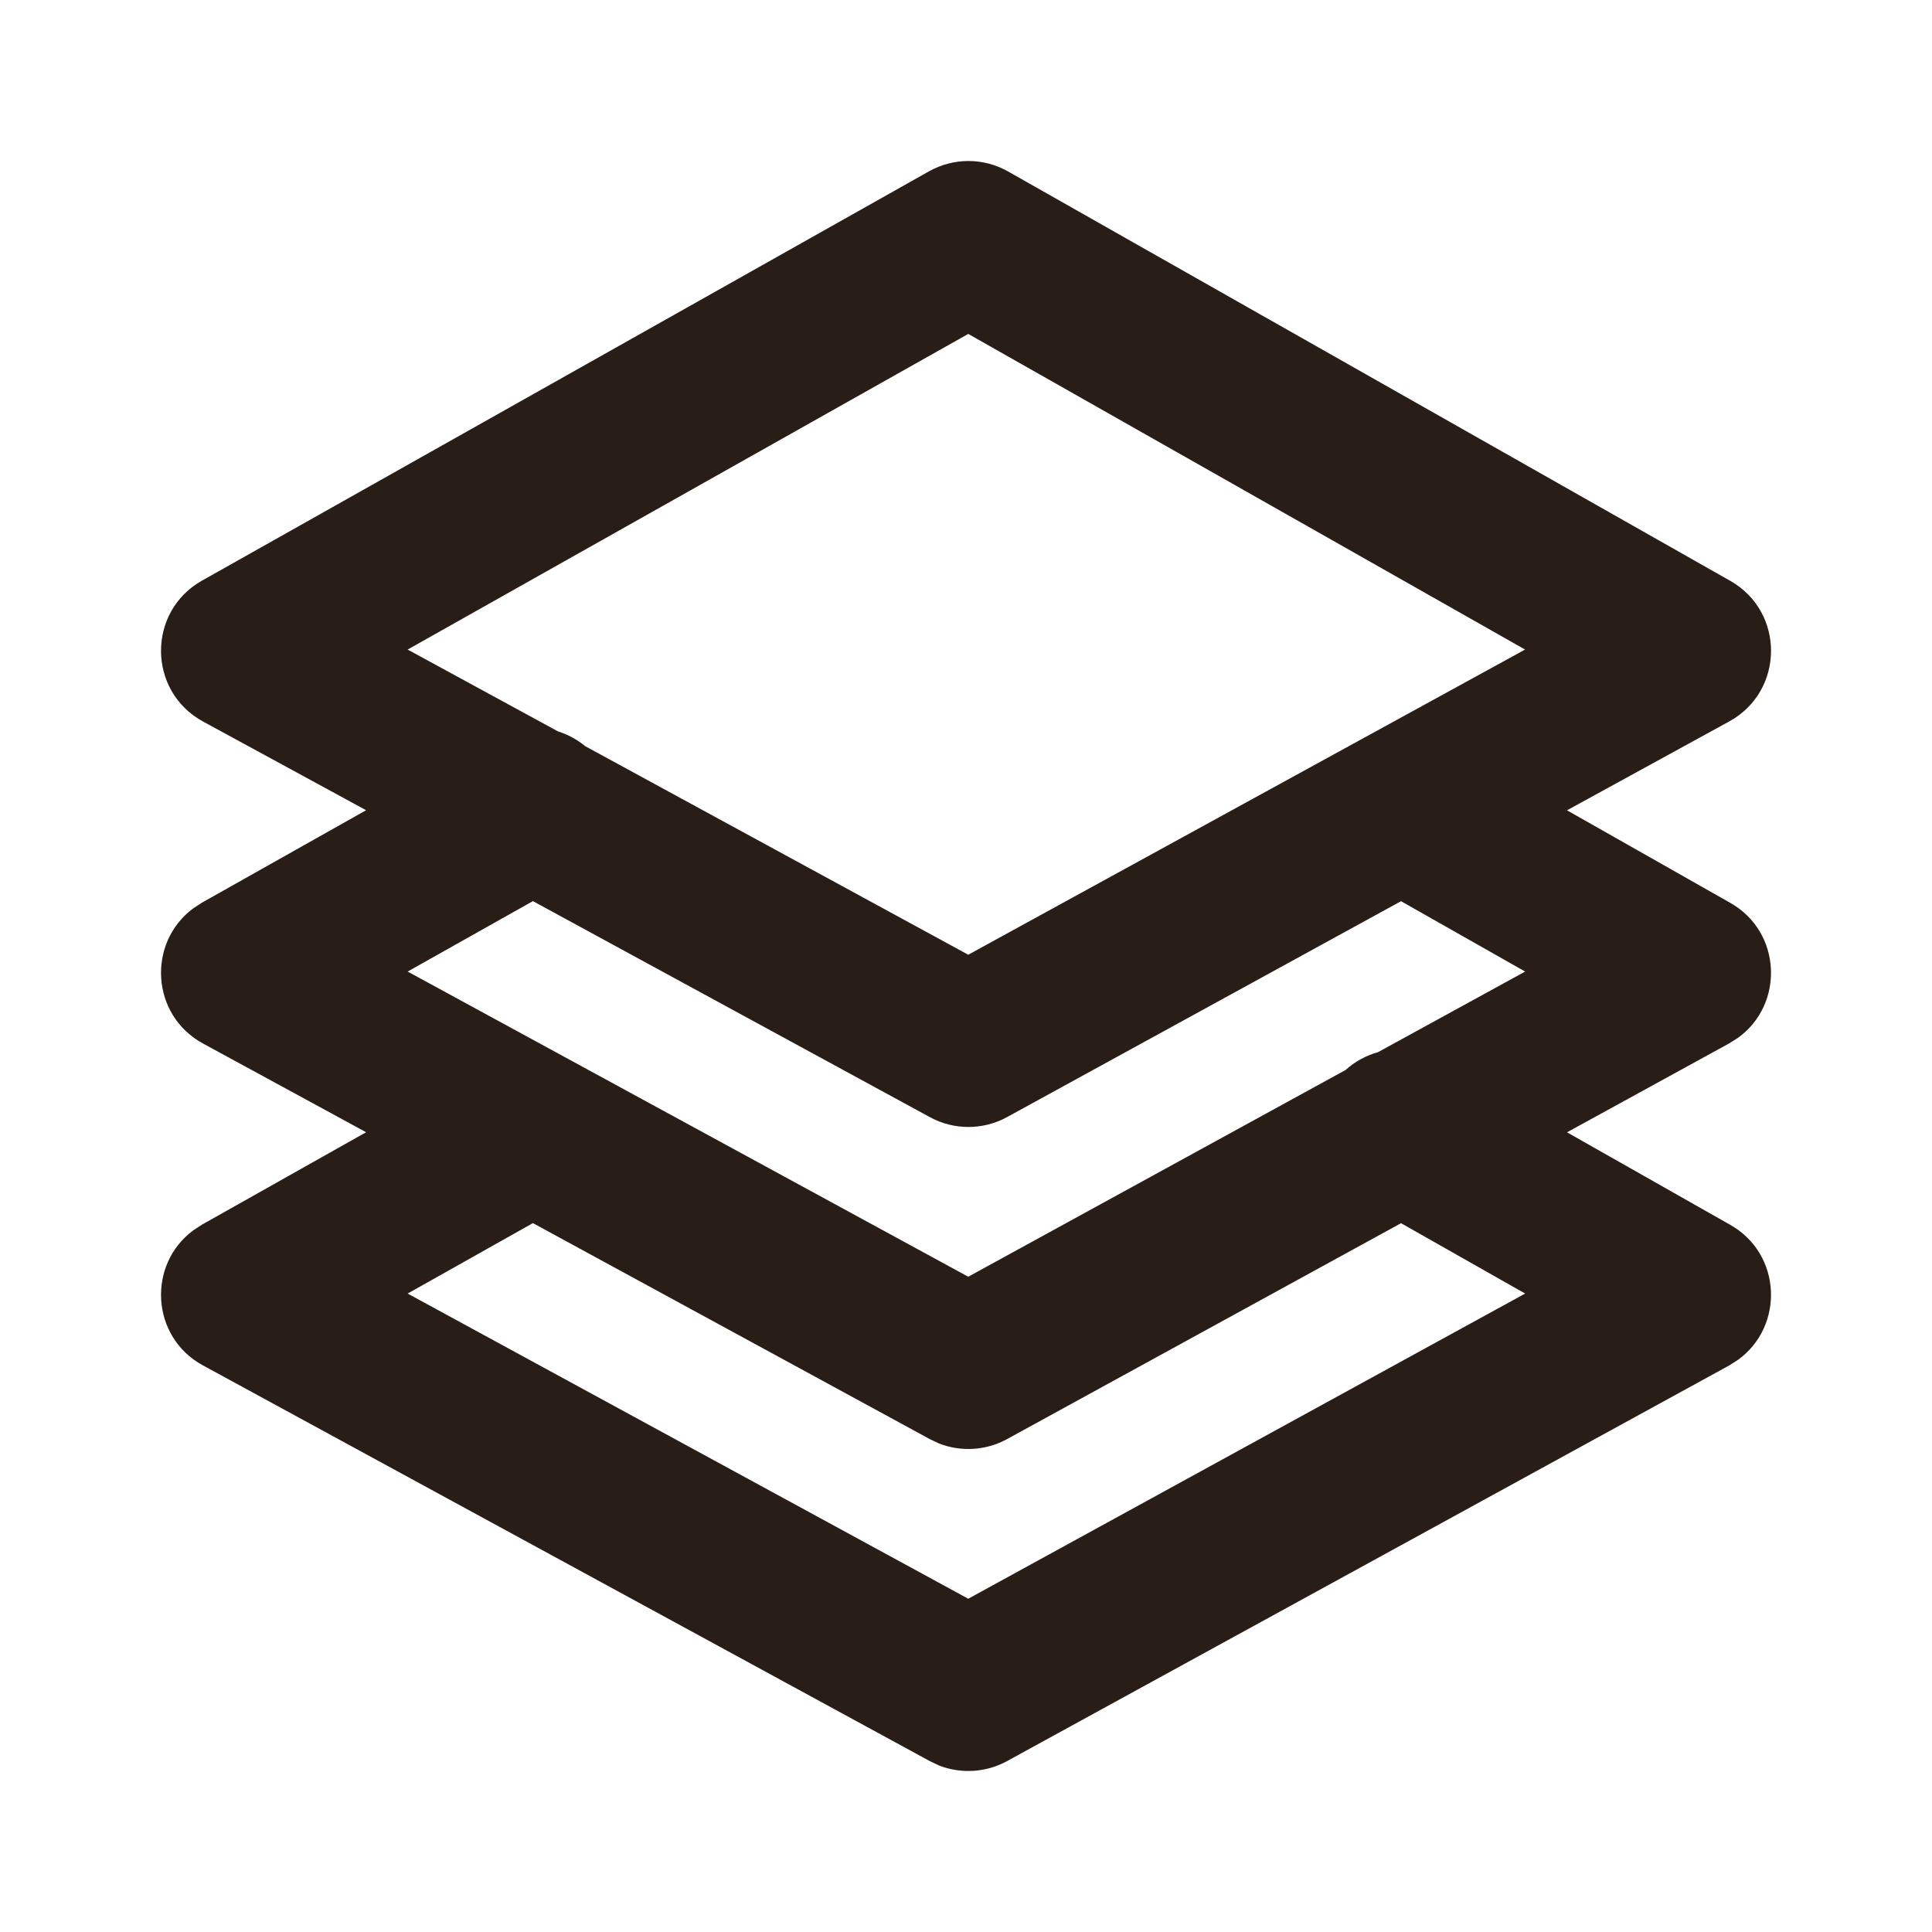 <svg width="24" height="24" viewBox="0 0 24 24" fill="none" xmlns="http://www.w3.org/2000/svg">
<path fill-rule="evenodd" clip-rule="evenodd" d="M11.539 2.129L2.509 7.213C1.825 7.598 1.832 8.587 2.522 8.963L4.548 10.065L2.509 11.213L2.402 11.283C1.828 11.706 1.87 12.608 2.522 12.963L4.548 14.065L2.509 15.213L2.402 15.283C1.828 15.706 1.87 16.608 2.522 16.962L11.552 21.878L11.666 21.932C11.94 22.038 12.249 22.02 12.51 21.877L21.481 16.962L21.589 16.893C22.166 16.478 22.137 15.579 21.493 15.215L19.466 14.066L21.481 12.961L21.589 12.893C22.166 12.478 22.137 11.579 21.493 11.215L19.466 10.066L21.481 8.962C22.168 8.585 22.175 7.601 21.493 7.215L12.523 2.13C12.218 1.957 11.845 1.957 11.539 2.129ZM17.404 11.195L12.51 13.877C12.212 14.04 11.851 14.041 11.552 13.878L6.62 11.194L5.064 12.069L12.028 15.86L16.715 13.292C16.831 13.187 16.969 13.112 17.117 13.071L18.946 12.069L17.404 11.195ZM7.271 9.27L12.028 11.86L18.945 8.069L12.028 4.148L5.064 8.069L6.932 9.086C7.054 9.124 7.17 9.187 7.271 9.27ZM12.51 17.877L17.404 15.195L18.946 16.069L12.028 19.86L5.064 16.069L6.62 15.194L11.552 17.878L11.666 17.932C11.94 18.038 12.249 18.02 12.51 17.877Z" fill="#291D18"/>
</svg>
